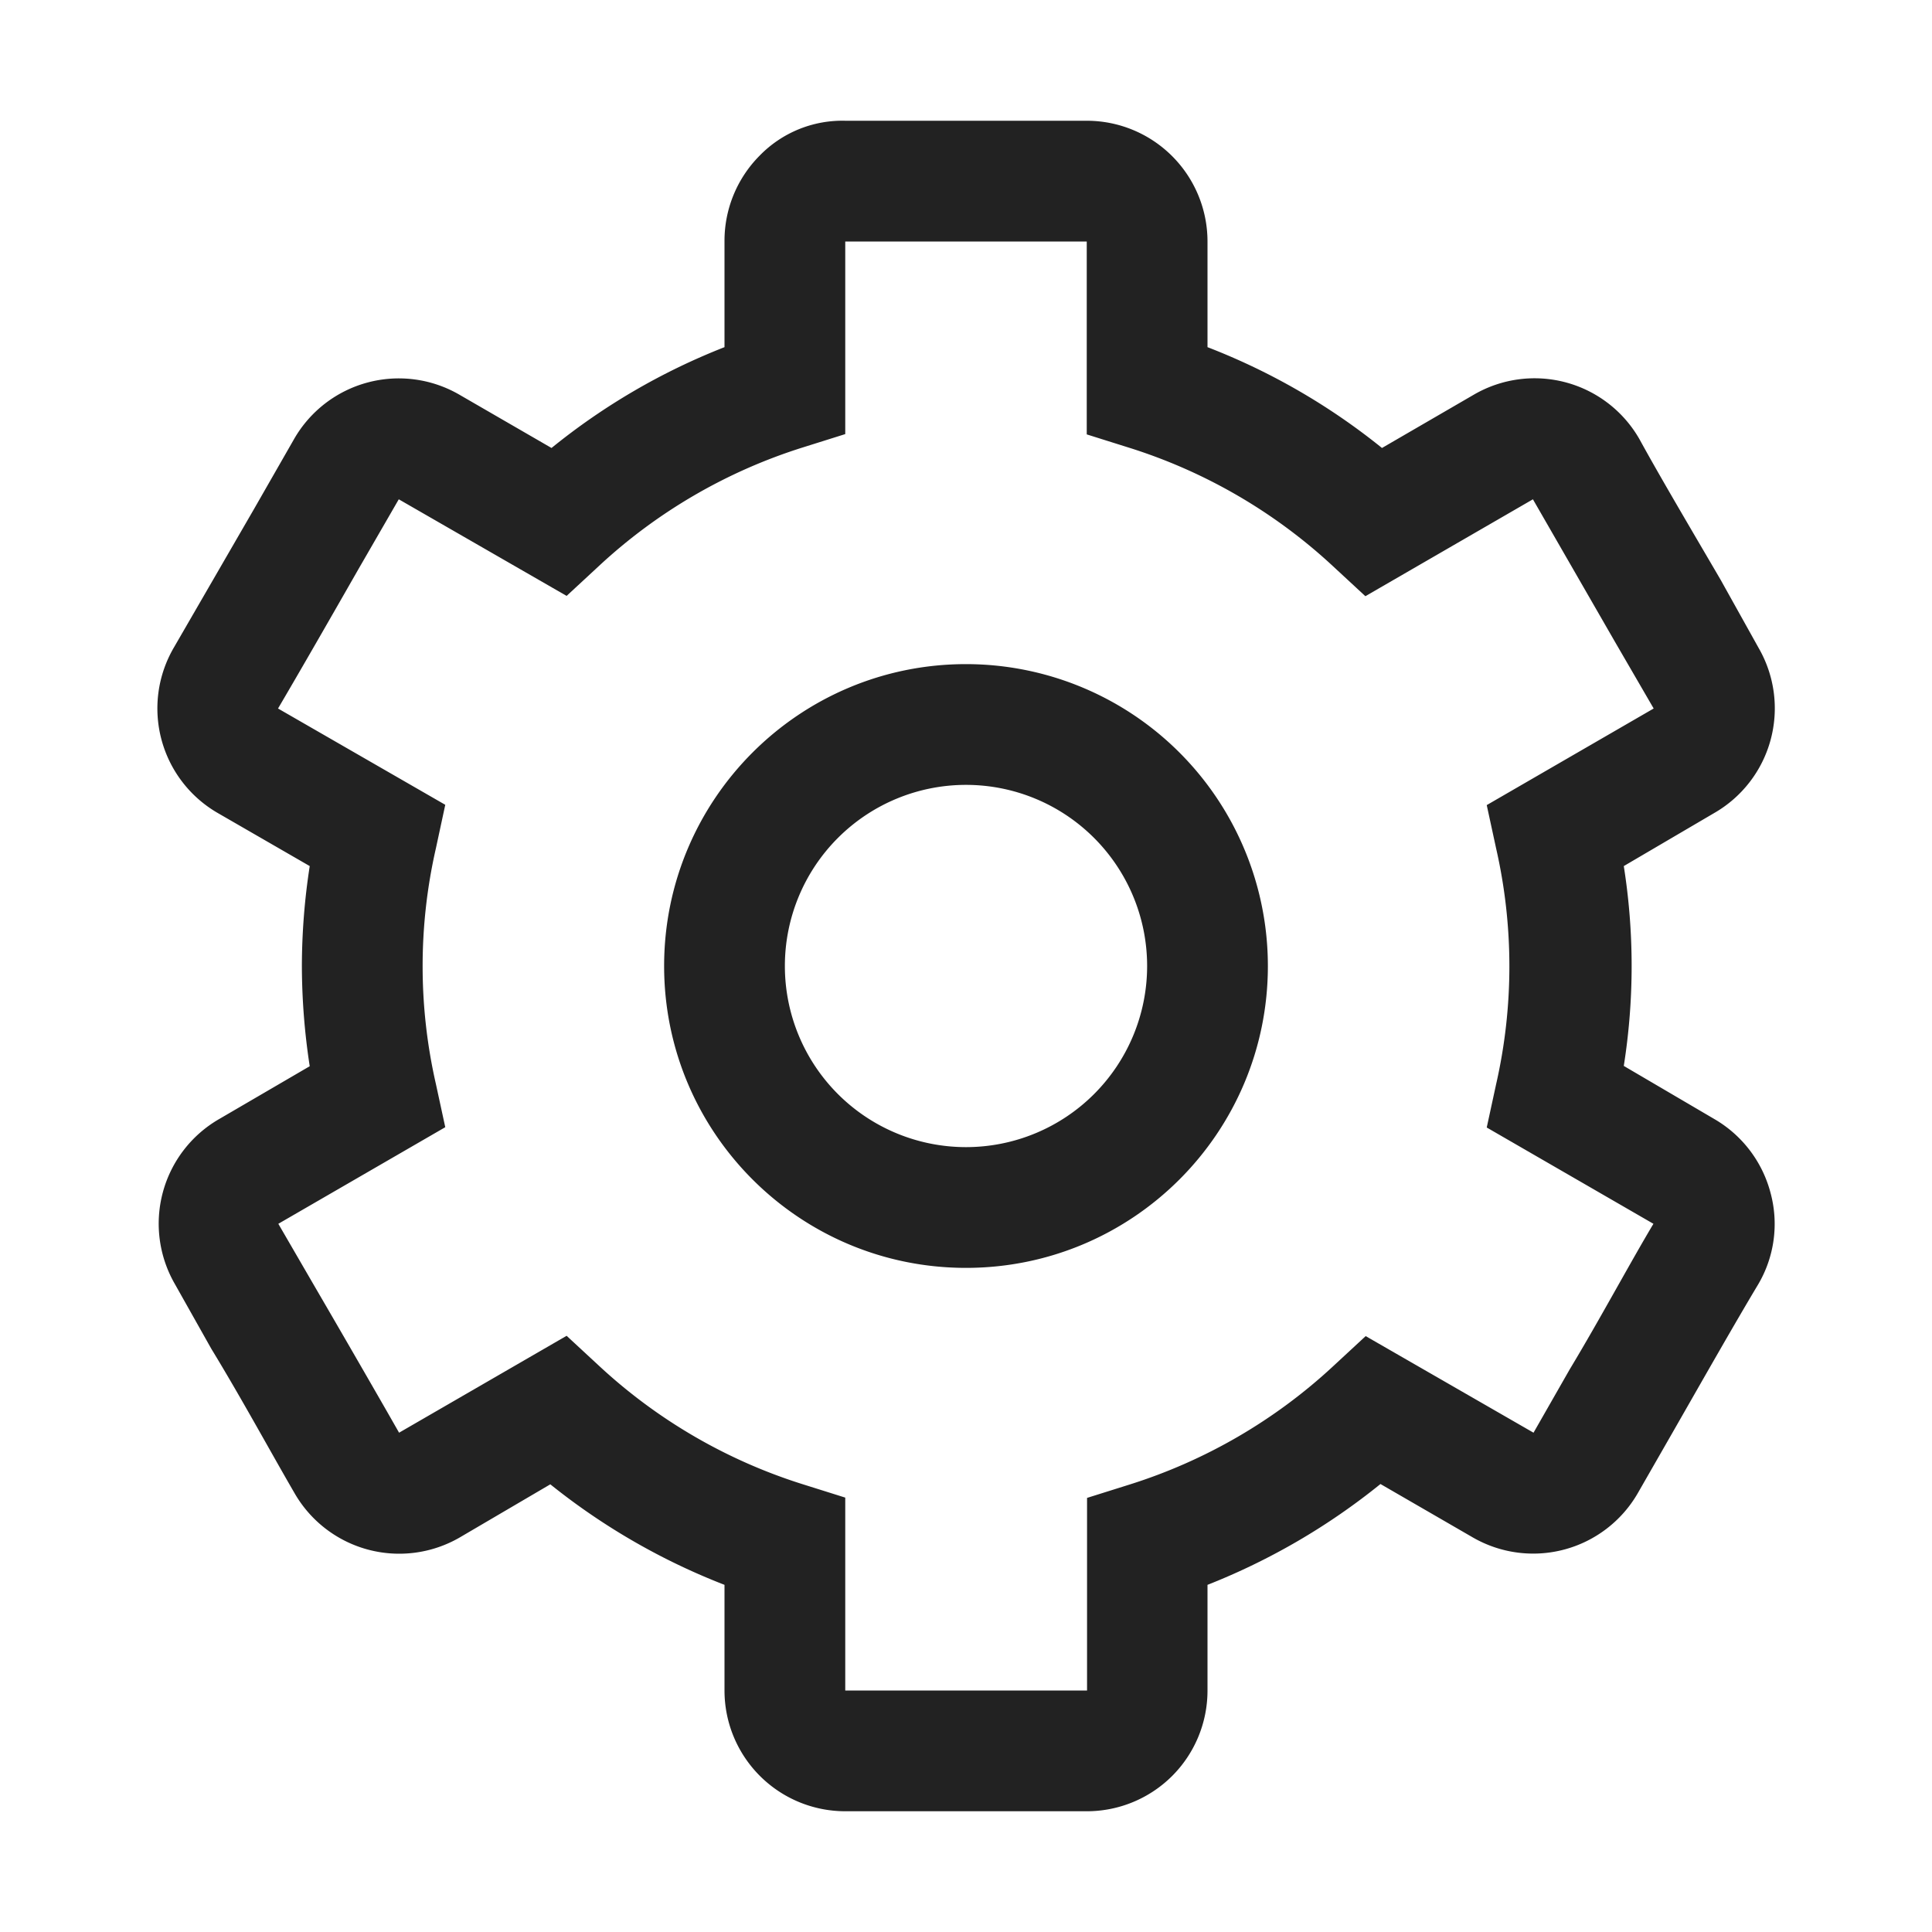 <svg xmlns="http://www.w3.org/2000/svg" viewBox="0 0 64 64"><path fill="#222" fill-rule="evenodd" d="M36 4a4 4 0 0 1 4 4v3.5a21.59 21.59 0 0 1 5.78 3.34l3.05-1.77a4 4 0 0 1 5.48 1.48c.69 1.26 1.75 3.05 2.69 4.66l1.26 2.26a4 4 0 0 1-1.47 5.46l-3 1.76a21.2 21.2 0 0 1 0 6.62l3 1.76a4 4 0 0 1 1.86 2.44 3.94 3.94 0 0 1-.41 3.04c-.78 1.3-1.83 3.15-2.78 4.81l-1.21 2.11a4 4 0 0 1-5.46 1.46l-3.06-1.77A21.87 21.87 0 0 1 40 52.5V56a4 4 0 0 1-1.18 2.84A4 4 0 0 1 36 60h-8a4 4 0 0 1-4-4v-3.5a21.83 21.83 0 0 1-5.77-3.33l-3 1.76a4 4 0 0 1-5.48-1.48C9 48.16 8 46.32 7 44.68l-1.21-2.15a4 4 0 0 1 1.47-5.46l3-1.75A22.15 22.15 0 0 1 10 32a21.91 21.91 0 0 1 .26-3.31l-3.05-1.76a4 4 0 0 1-1.45-5.48l2.65-4.58 1.34-2.34a4 4 0 0 1 5.46-1.46l3.06 1.77A21.59 21.59 0 0 1 24 11.5V8a4 4 0 0 1 1.16-2.84A3.82 3.82 0 0 1 28 4zm0 4h-8v6.38l-1.4.44a17.72 17.72 0 0 0-6.75 3.92l-1.08 1-5.56-3.2-1.34 2.32c-.92 1.61-1.93 3.37-2.66 4.61l5.54 3.19-.31 1.44a17.55 17.55 0 0 0 0 7.81l.31 1.43-5.53 3.2 1.23 2.12a751.25 751.25 0 0 1 2.375 4.108l.395.692 5.55-3.21 1.08 1a17.72 17.72 0 0 0 6.75 3.92l1.4.44V56h8.01v-6.38l1.4-.44a17.72 17.72 0 0 0 6.75-3.92l1.08-1 5.56 3.2 1.2-2.1c1-1.66 2-3.53 2.79-4.85l-.018.03-5.522-3.19.31-1.43a17.59 17.59 0 0 0 0-7.82l-.31-1.43 5.53-3.2-1.3-2.24-2.7-4.69-5.55 3.21-1.08-1a17.72 17.72 0 0 0-6.75-3.92l-1.4-.44V8zm-4 14a10 10 0 0 1 10 10c0 5.523-4.477 10-10 10s-10-4.477-10-10 4.477-10 10-10zm0 4a6 6 0 1 0 0 12 6 6 0 0 0 0-12z"/></svg>